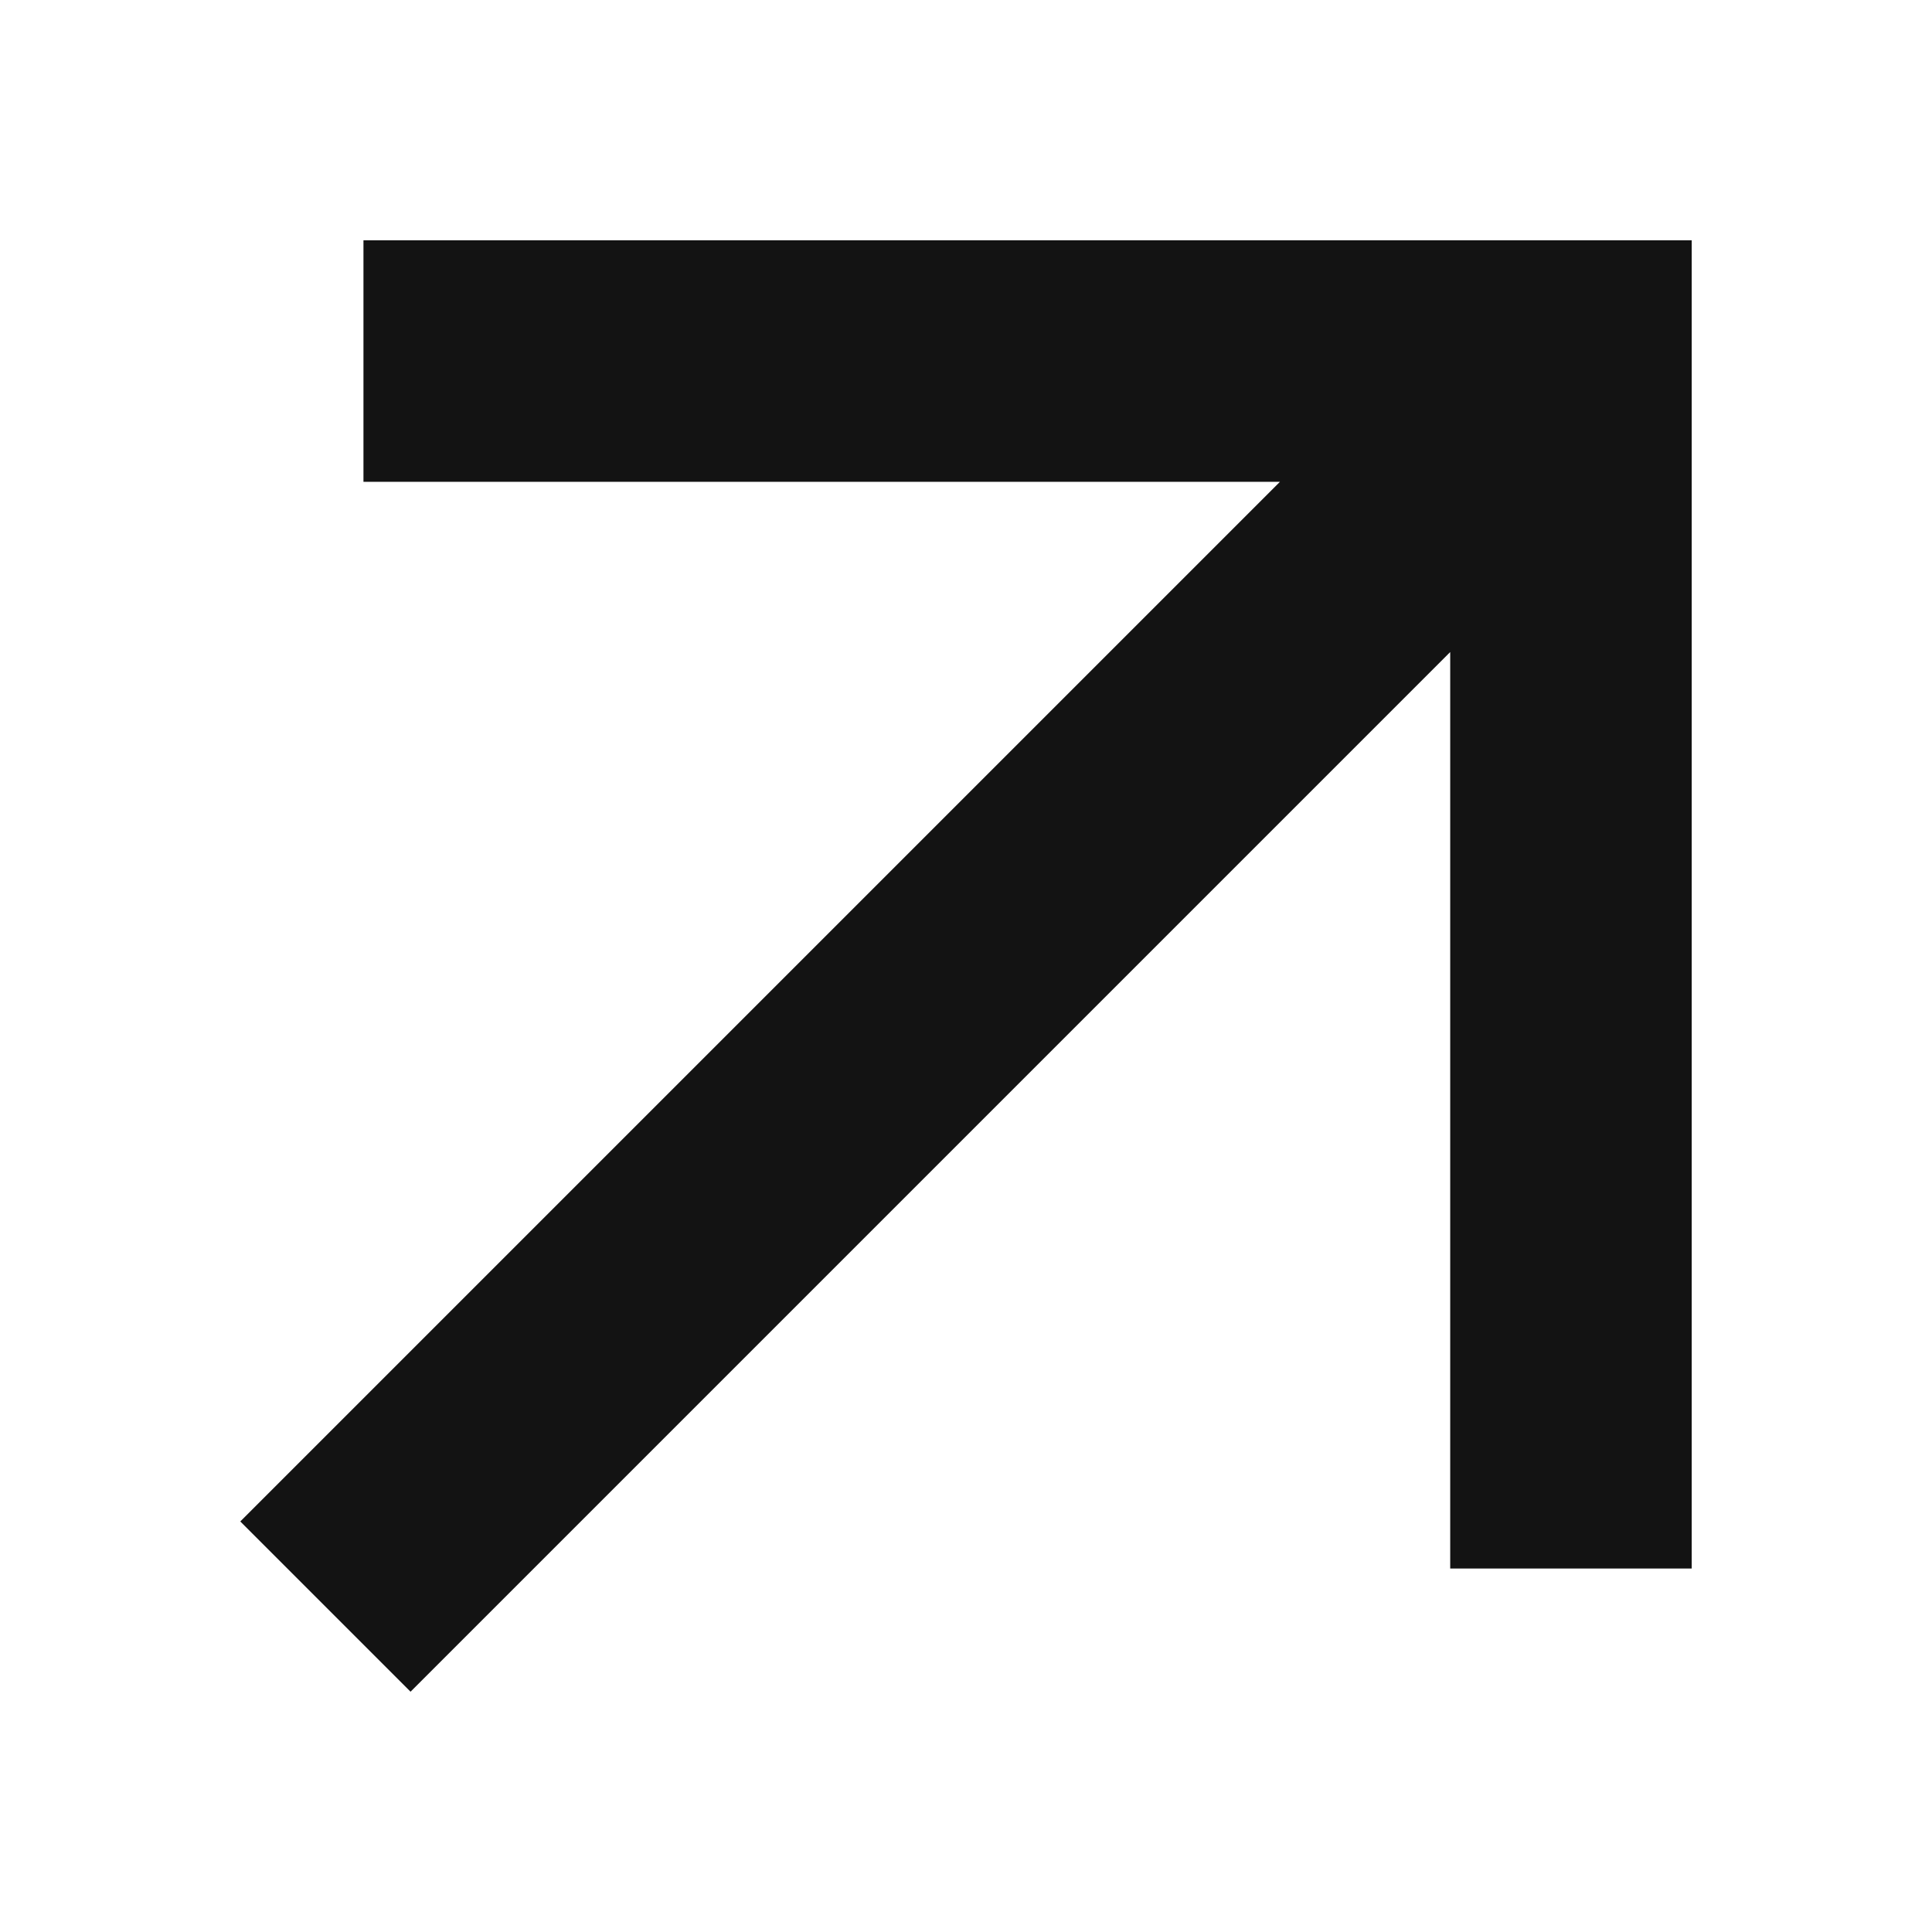 <?xml version="1.0" encoding="UTF-8"?>
<svg xmlns="http://www.w3.org/2000/svg" id="Calque_2" viewBox="0 0 16 16">
  <g id="Calque_1-2">
    <rect width="16" height="16" style="fill:none;"></rect>
    <path d="m12.01,5.4L3.4,14.01l-1.41-1.41L10.6,3.99H3.01V1.99h11v11h-2v-7.59Z" style="fill:#131313;"></path>
  </g>
</svg>
